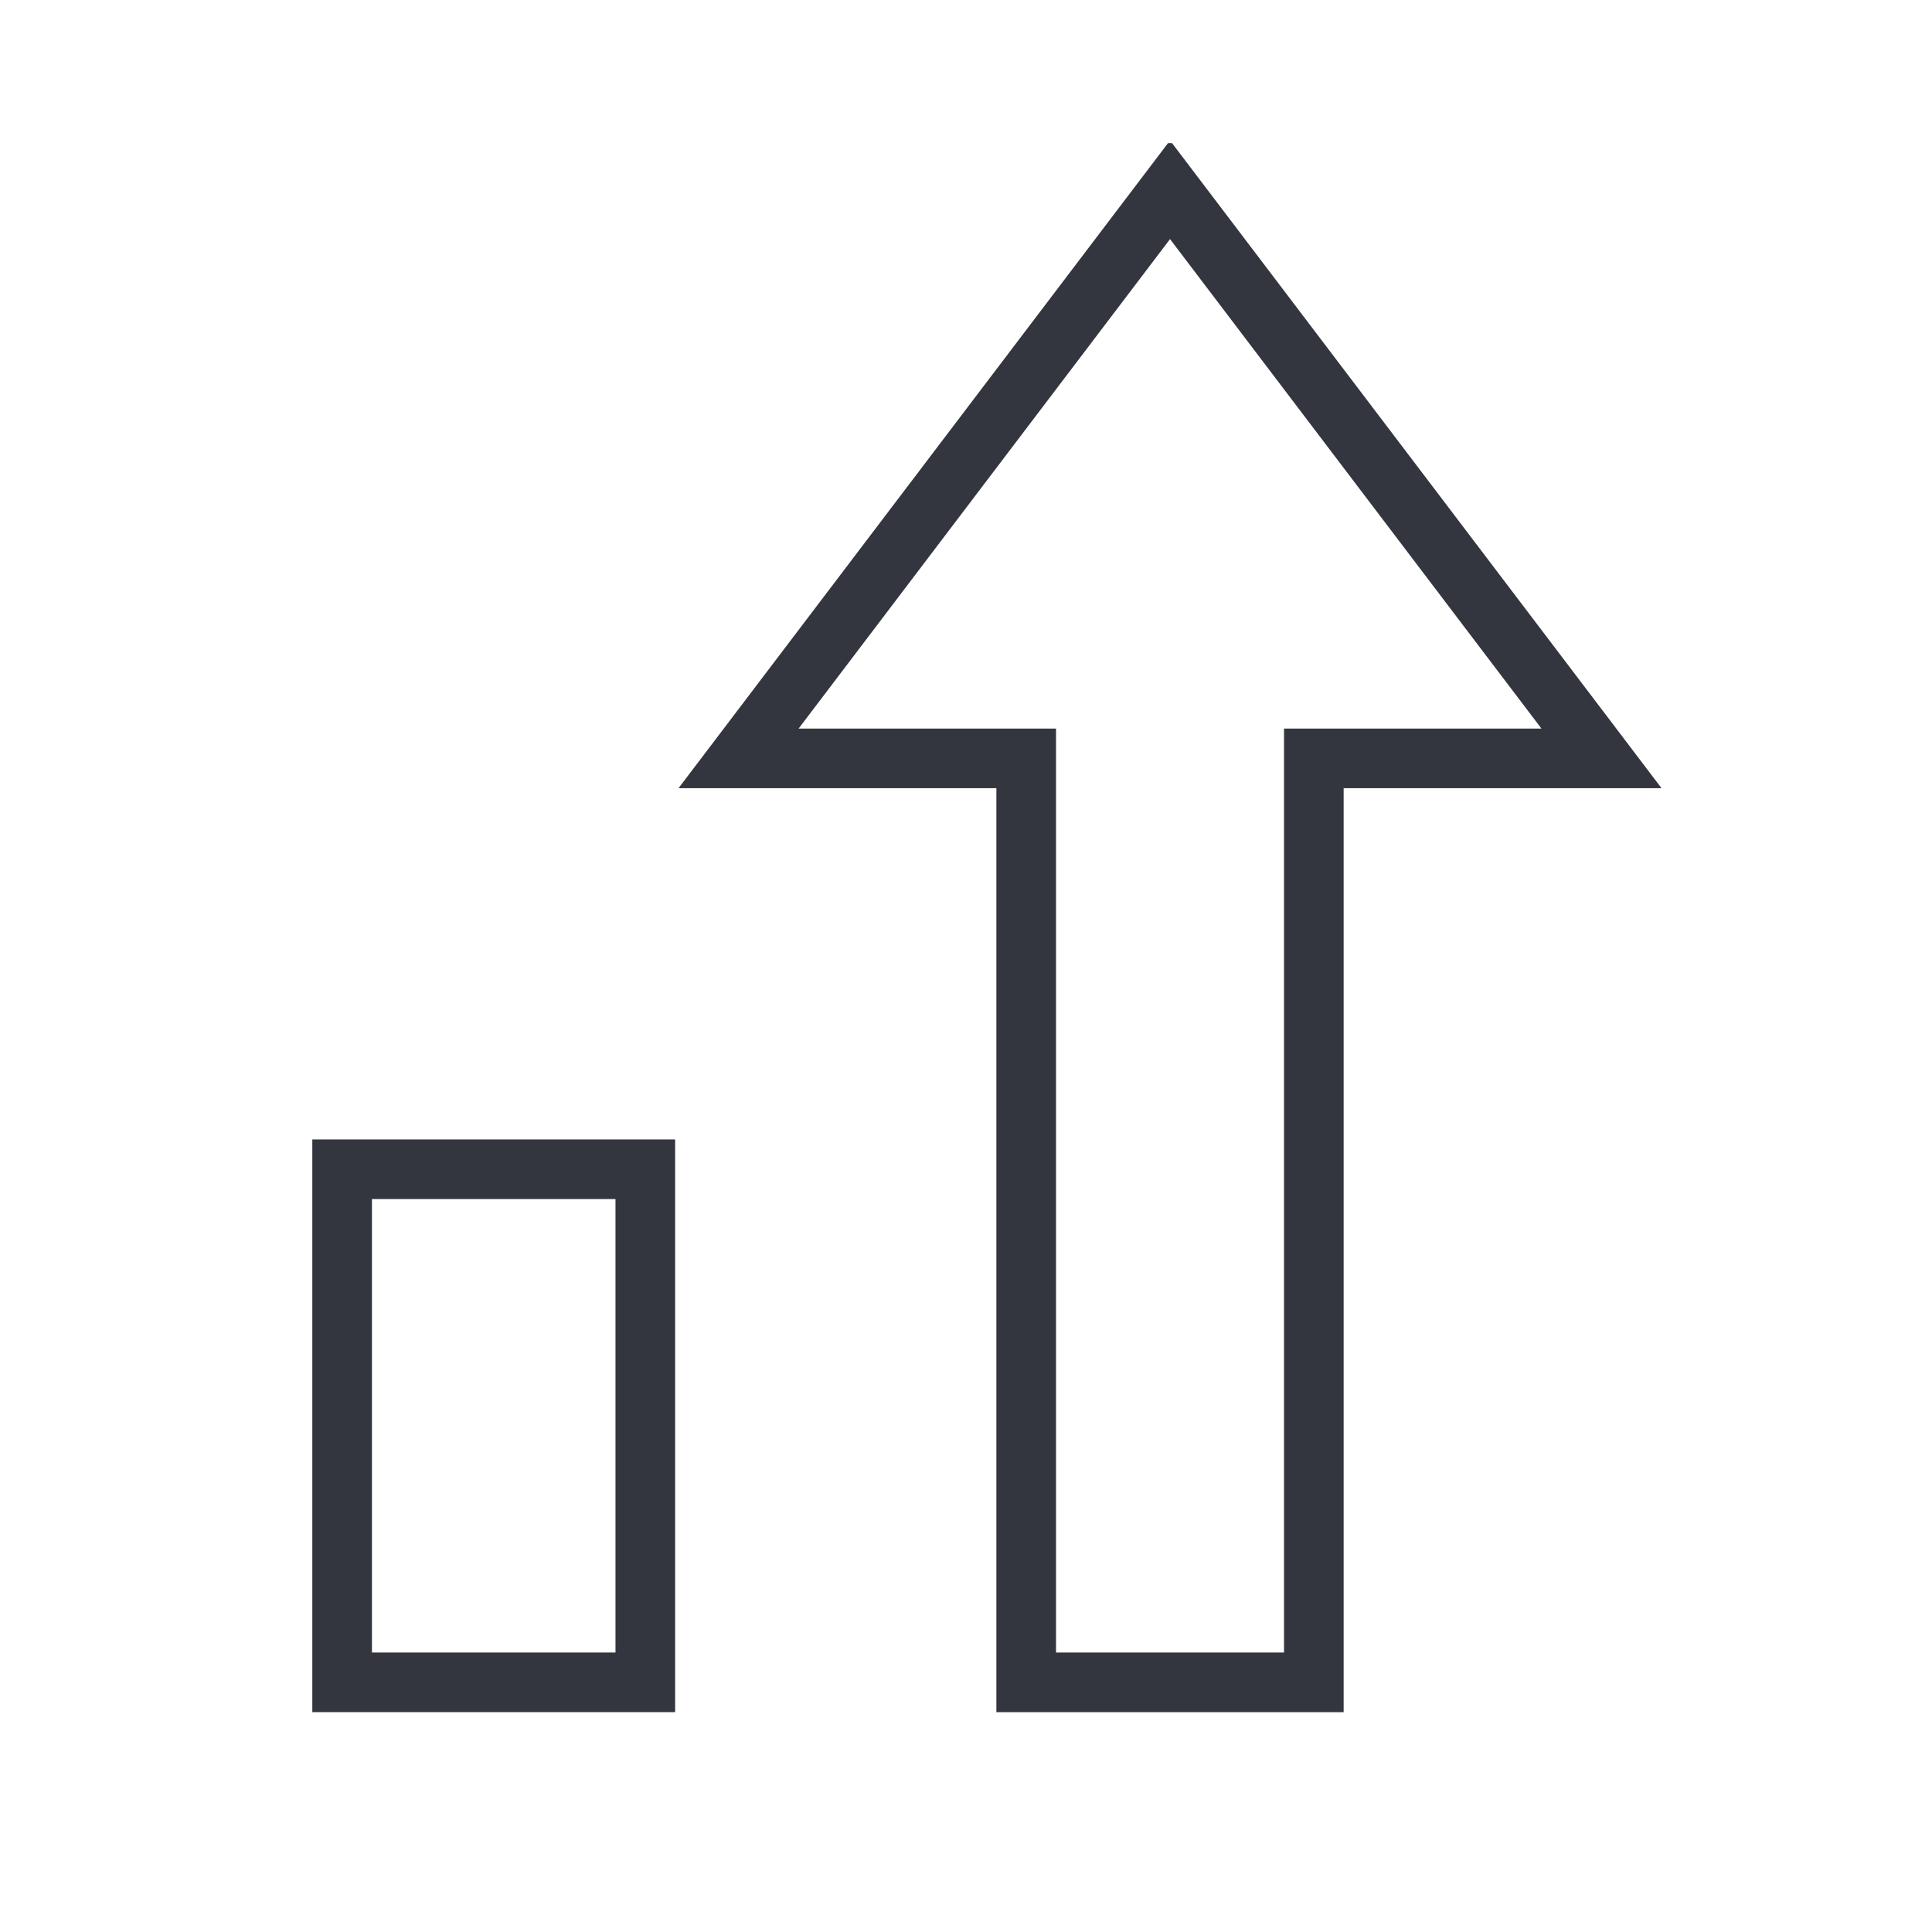 <svg width="81" height="80" viewBox="0 0 81 80" fill="none" xmlns="http://www.w3.org/2000/svg">
<g clip-path="url(#clip0_59_3919)">
<path d="M27.055 49.023H14.344V70.534H27.055V49.023Z" stroke="#33363F" stroke-width="2.5" stroke-miterlimit="10" stroke-linecap="square"/>
<path d="M49.054 7.957L30.965 31.796H43.024V70.535H55.083V31.796H67.143L49.054 7.957Z" stroke="#33363F" stroke-width="2.5" stroke-miterlimit="10" stroke-linecap="square"/>
</g>
<defs>
<clipPath id="clip0_59_3919">
<rect width="66" height="66" fill="white" transform="translate(7.5 6)"/>
</clipPath>
</defs>
</svg>
